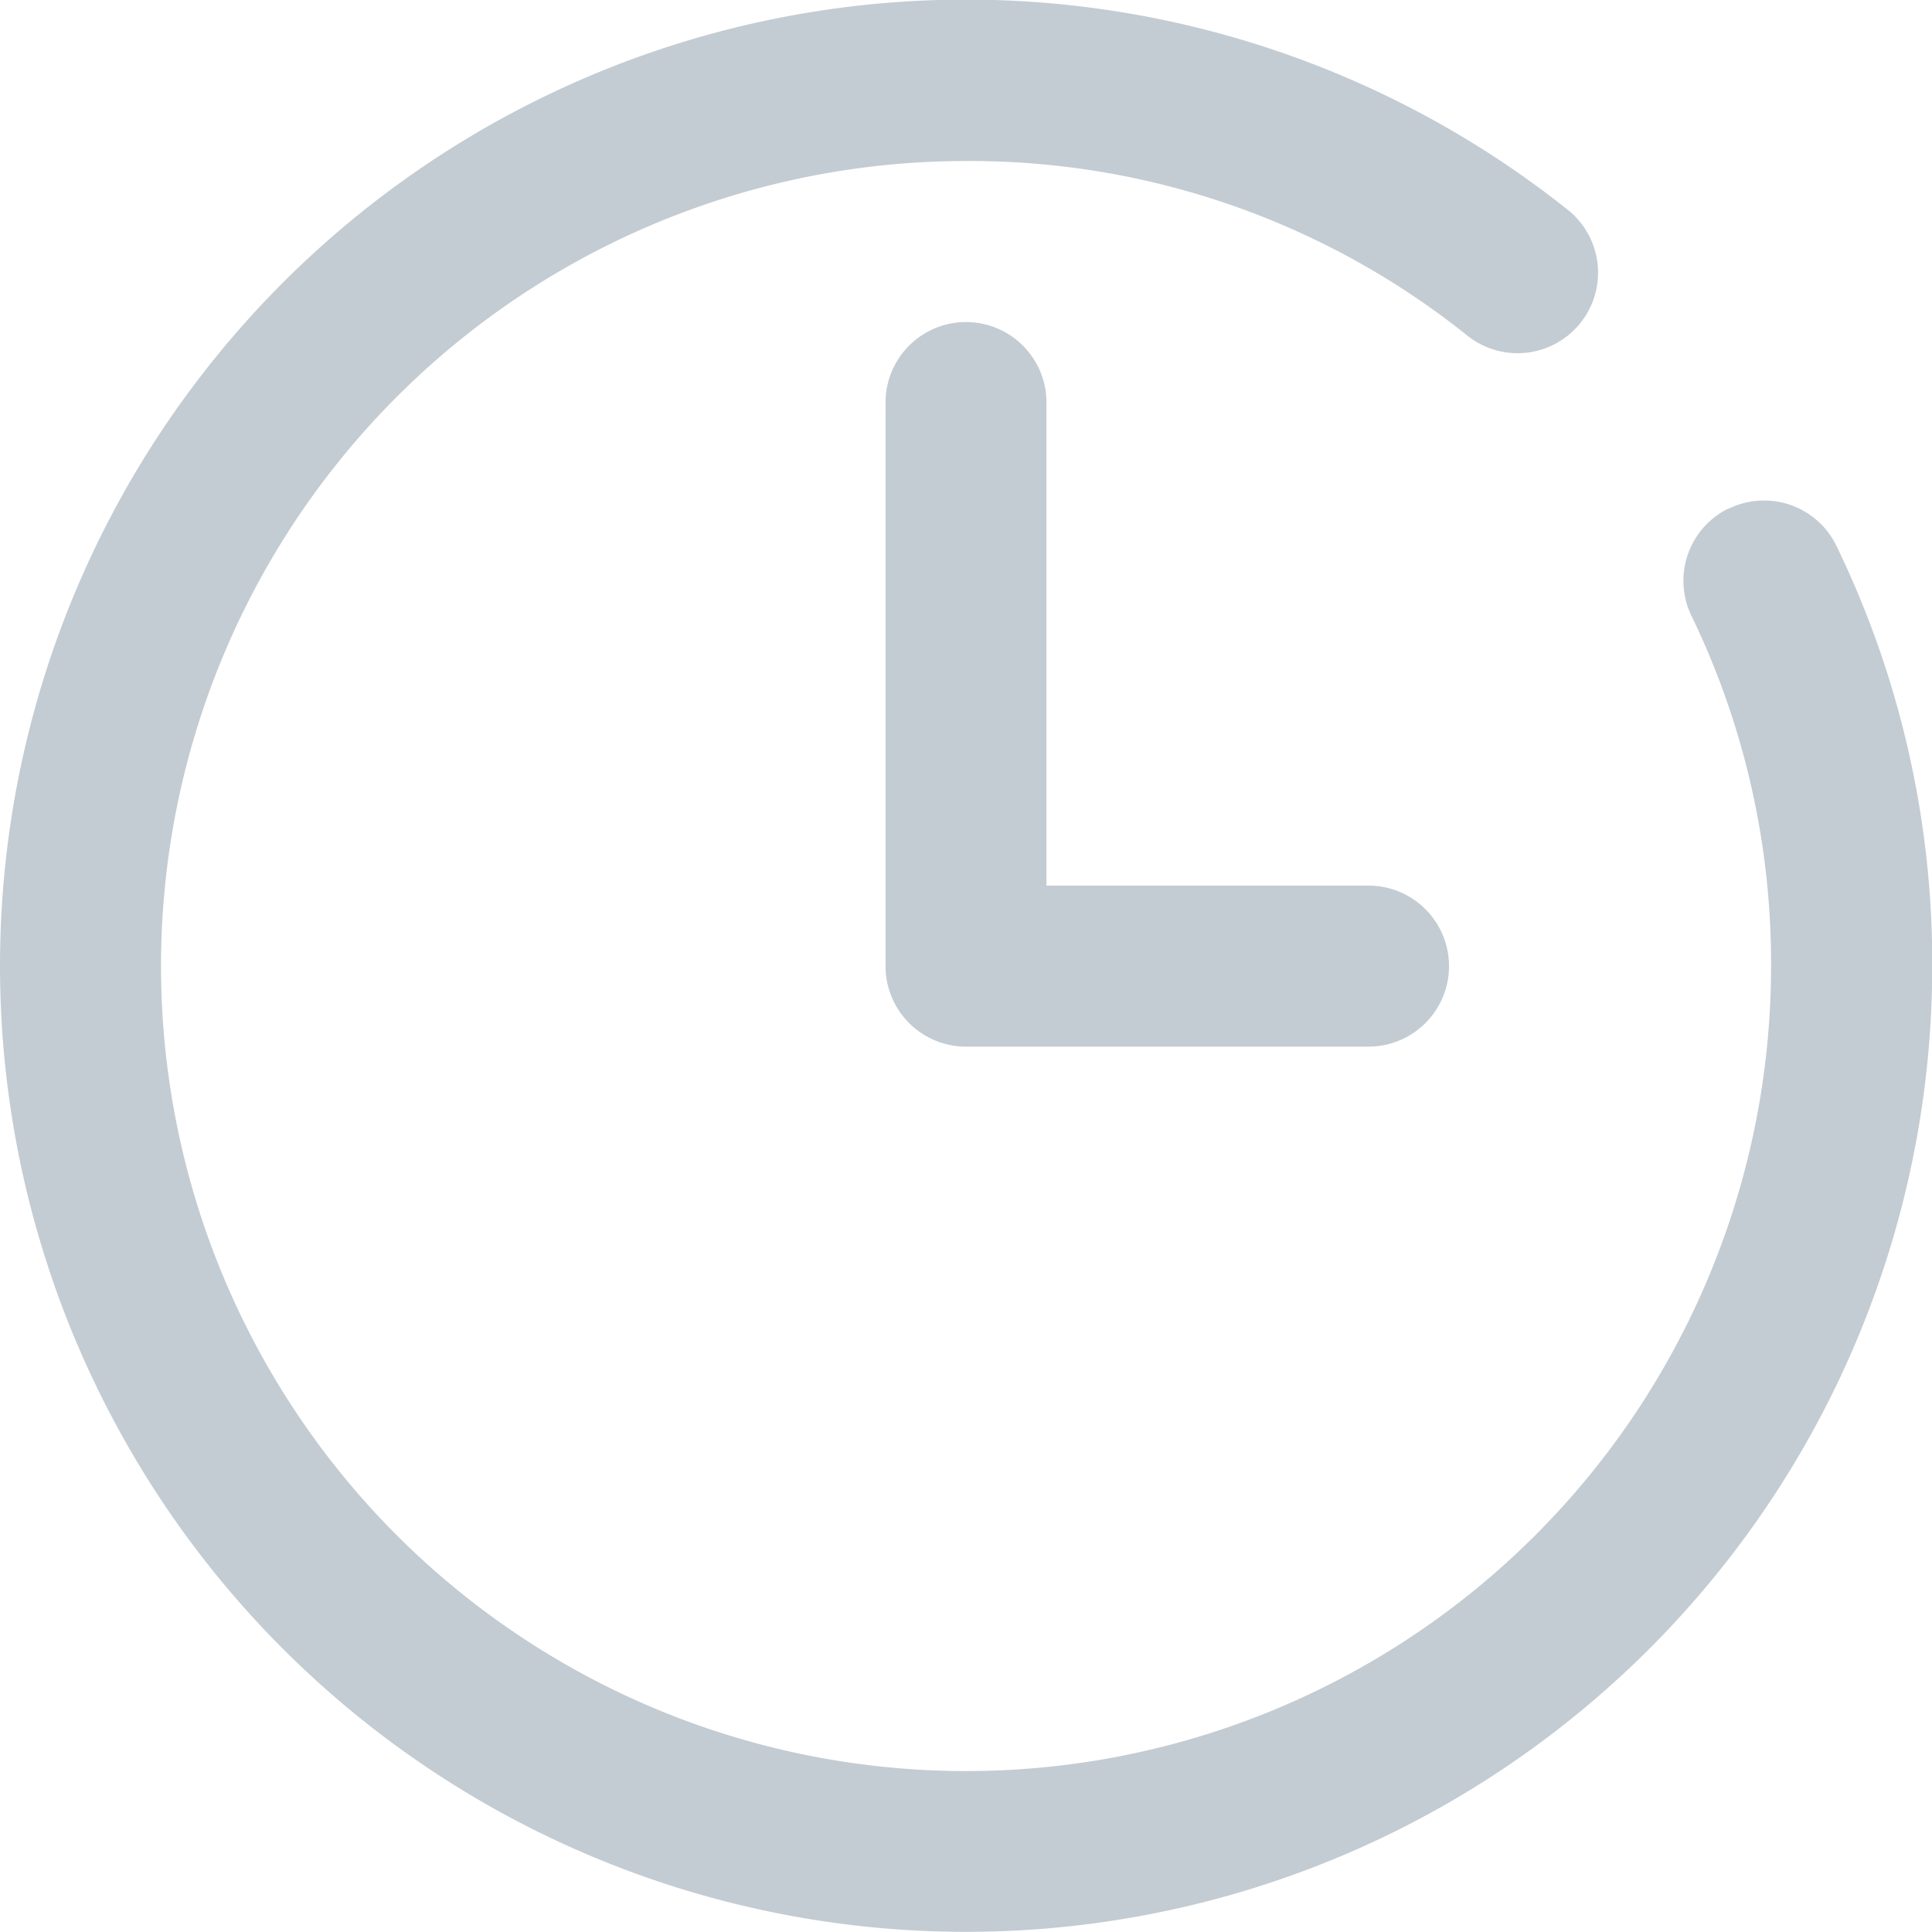 <svg id="_1124602" data-name="1124602" xmlns="http://www.w3.org/2000/svg" width="23.397" height="23.397" viewBox="0 0 23.397 23.397">
  <path id="Path_2496" data-name="Path 2496" d="M20.936,6.156a.975.975,0,0,0-.453,1.3,9.65,9.65,0,0,1,.965,4.24A9.749,9.749,0,1,1,11.7,1.95a9.632,9.632,0,0,1,6.052,2.1.975.975,0,1,0,1.213-1.526A11.7,11.7,0,1,0,23.4,11.7a11.579,11.579,0,0,0-1.16-5.089.974.974,0,0,0-1.3-.453Zm0,0" transform="translate(0 0)" fill="#c3ccd3"/>
  <path id="Path_2497" data-name="Path 2497" d="M176.975,64a.975.975,0,0,0-.975.975V71.8a.975.975,0,0,0,.975.975h4.874a.975.975,0,0,0,0-1.95h-3.9V64.975A.975.975,0,0,0,176.975,64Zm0,0" transform="translate(-165.276 -60.1)" fill="#c3ccd3"/>
</svg>
